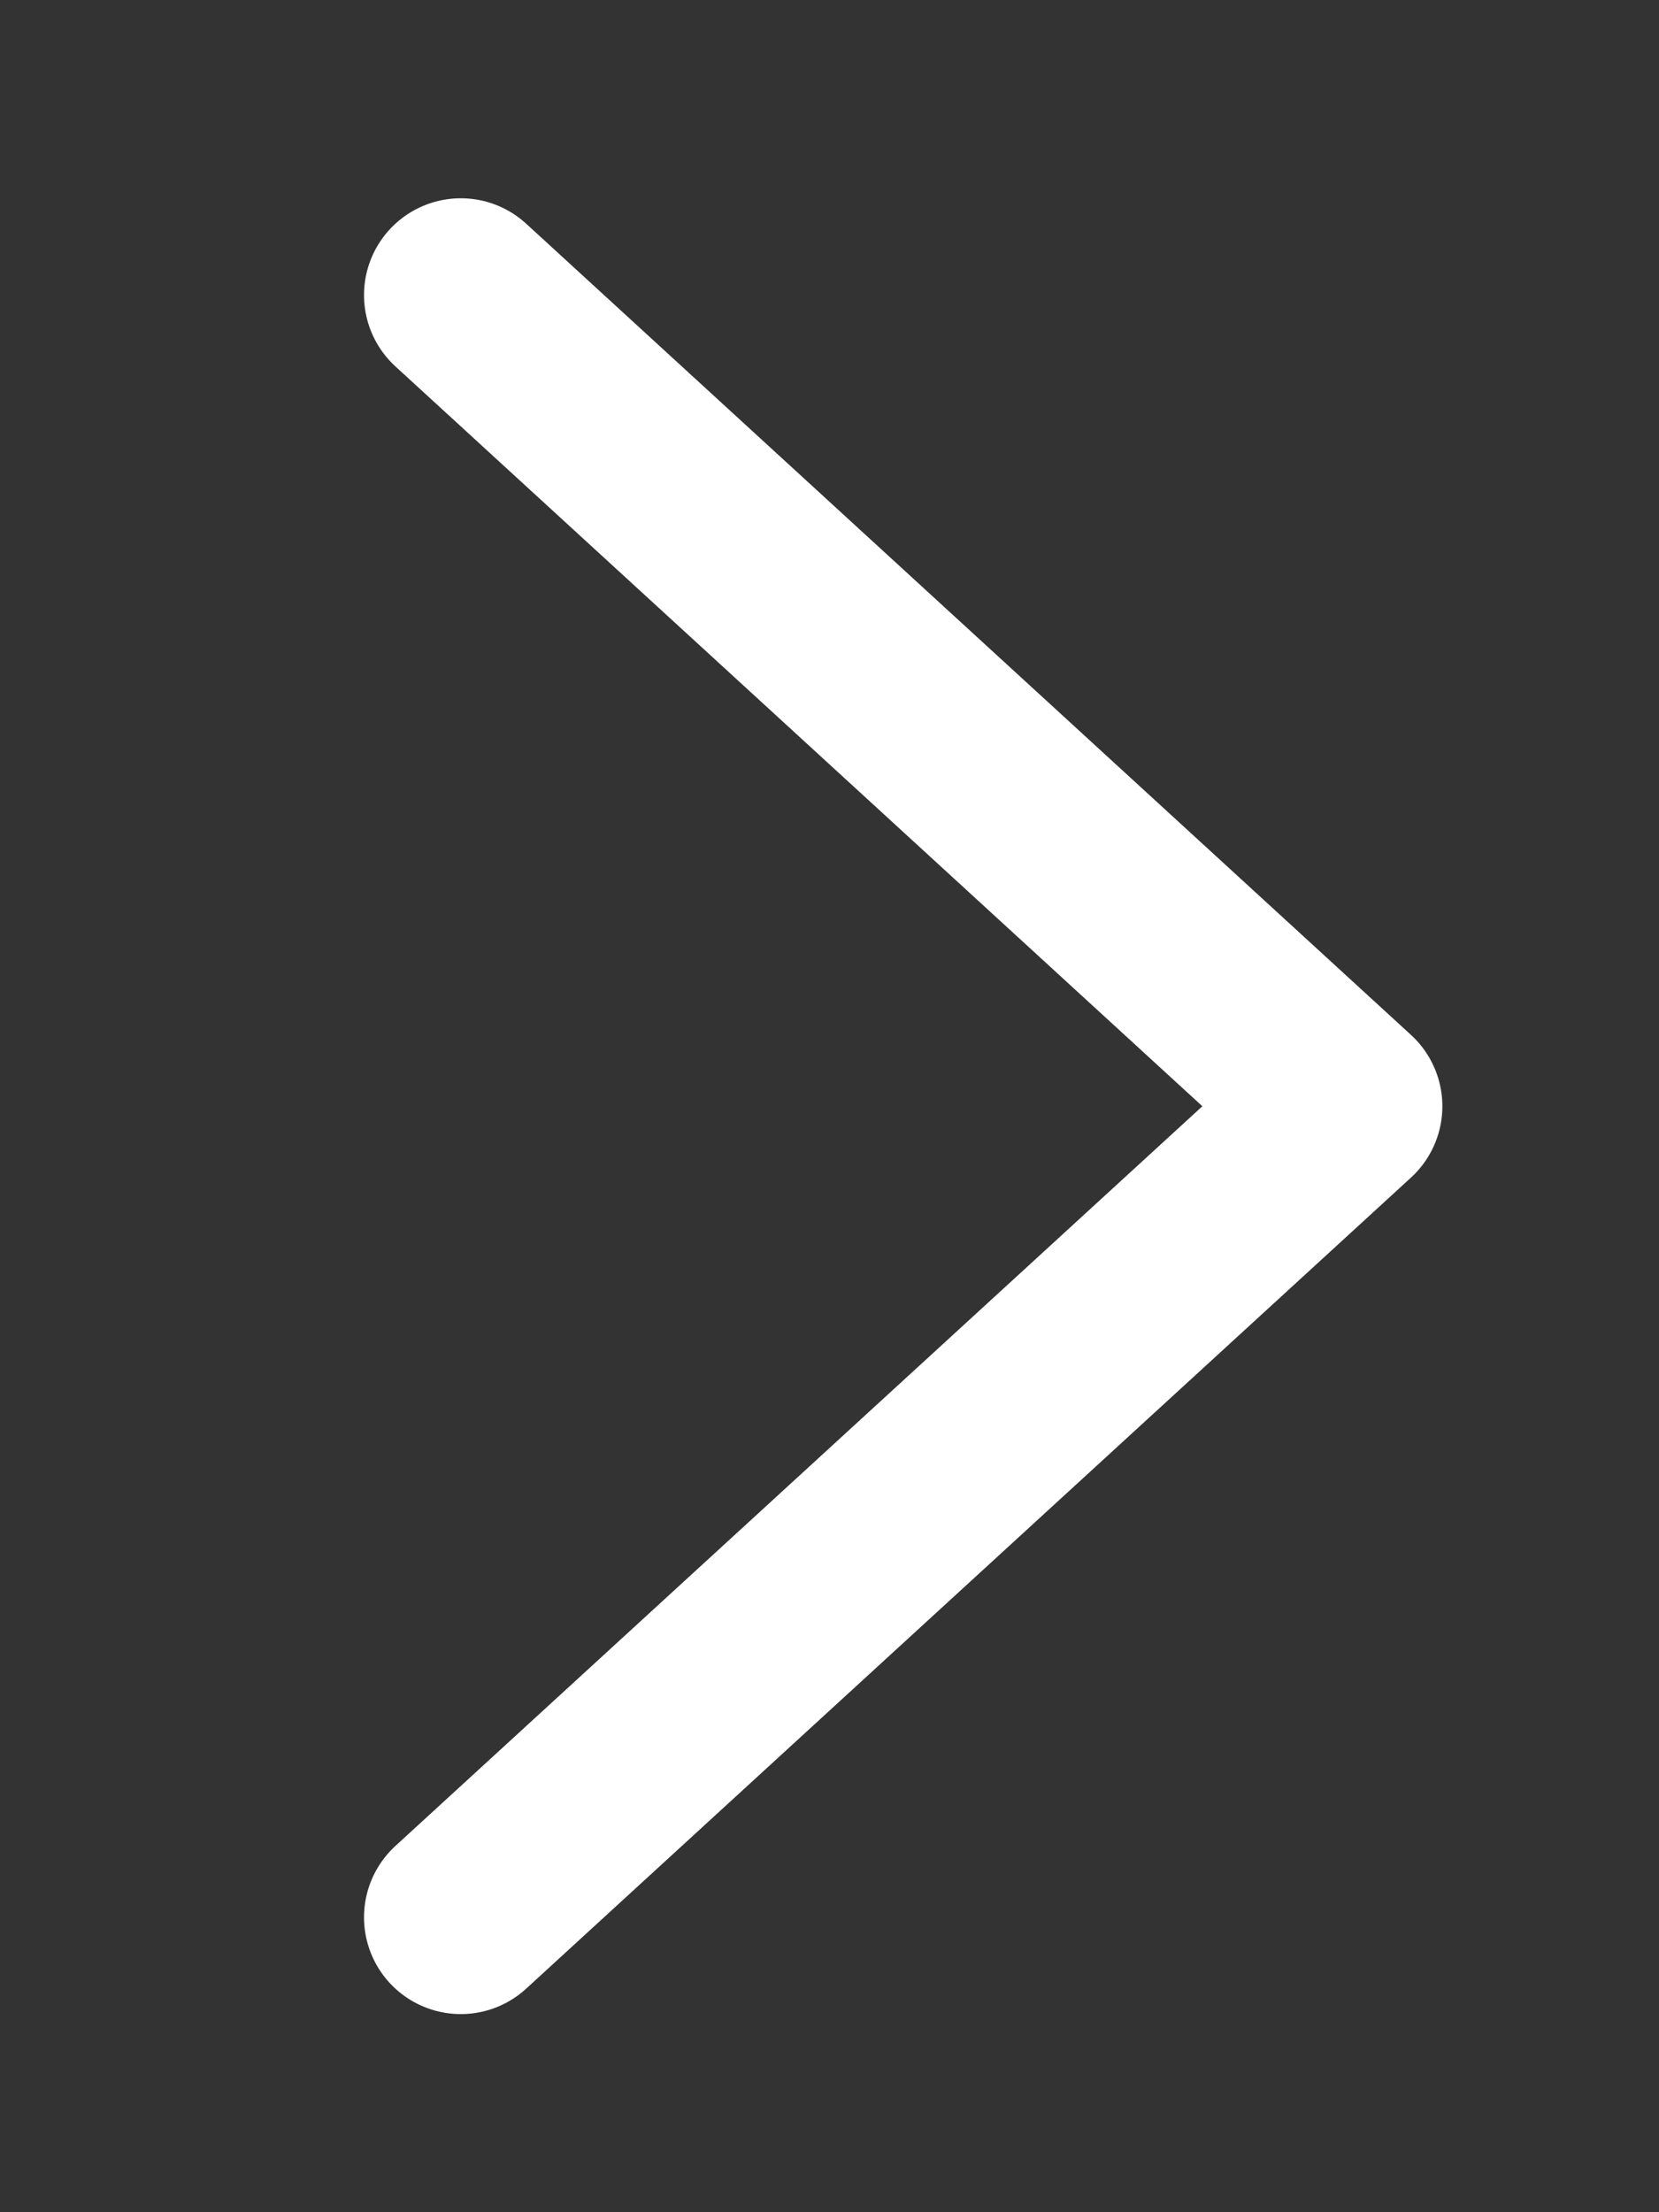 <svg width="12" height="16" viewBox="0 0 12 16" fill="none" xmlns="http://www.w3.org/2000/svg">
<rect x="0" y="0" width="12" height="16" fill="#333333" stroke="none"/>
<g id="Down (&#228;&#184;&#139;)">
<path id="Vector" d="M3.333 2.134L9.733 8.001L3.333 13.867" stroke="white" stroke-width="1.4" stroke-linecap="round" stroke-linejoin="round"/>
</g>
</svg>
